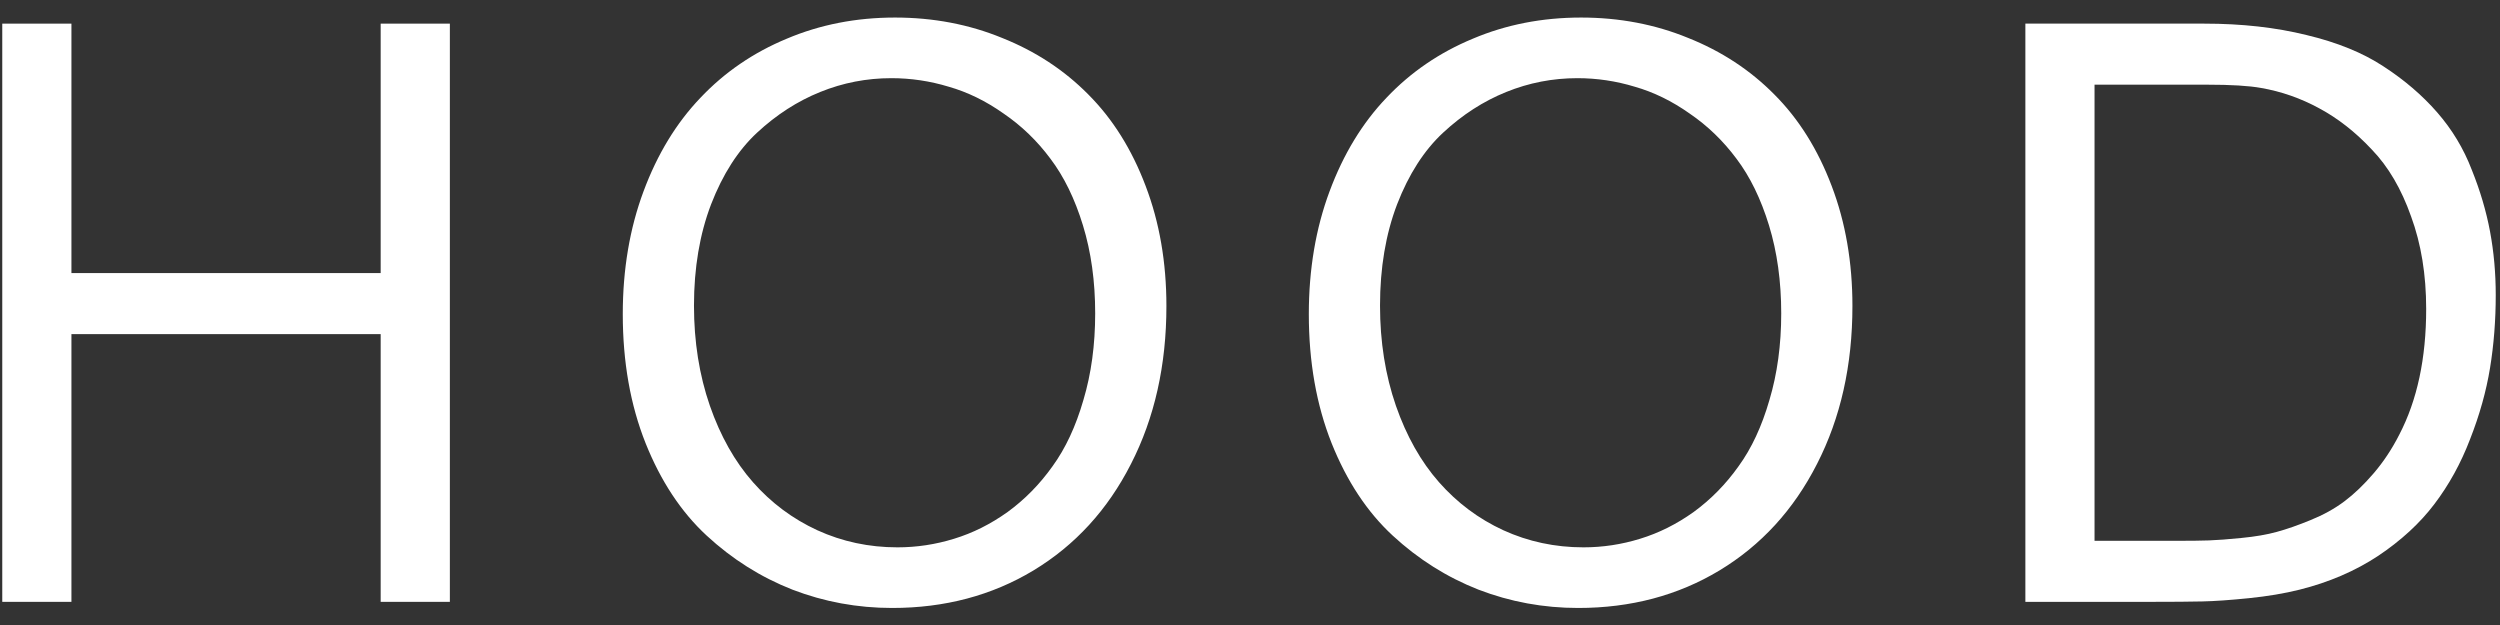 <?xml version="1.0" encoding="UTF-8"?>
<svg xmlns="http://www.w3.org/2000/svg" width="108" height="27" viewBox="0 0 108 27" fill="none">
  <rect x="0" y="0" width="108" height="27" fill="#333333" stroke="none"/>
  <path d="M16.445 1.021H19.434V26H16.445V14.434H3.086V26H0.098V1.021H3.086V11.797H16.445V1.021Z" fill="white"></path>
  <path d="M38.664 0.758C40.316 0.758 41.857 1.051 43.287 1.637C44.728 2.211 45.971 3.025 47.014 4.08C48.068 5.135 48.895 6.453 49.492 8.035C50.09 9.605 50.389 11.334 50.389 13.221C50.389 15.775 49.879 18.049 48.859 20.041C47.852 22.021 46.445 23.557 44.641 24.646C42.848 25.725 40.815 26.264 38.541 26.264C37.041 26.264 35.605 26 34.234 25.473C32.863 24.934 31.627 24.154 30.525 23.135C29.424 22.115 28.545 20.785 27.889 19.145C27.232 17.492 26.904 15.635 26.904 13.572C26.904 11.639 27.203 9.869 27.801 8.264C28.398 6.658 29.219 5.311 30.262 4.221C31.305 3.119 32.547 2.27 33.988 1.672C35.43 1.062 36.988 0.758 38.664 0.758ZM38.506 3.377C37.44 3.377 36.414 3.576 35.43 3.975C34.445 4.373 33.537 4.959 32.705 5.732C31.885 6.494 31.223 7.525 30.719 8.826C30.227 10.115 29.98 11.574 29.98 13.203C29.98 14.762 30.209 16.203 30.666 17.527C31.123 18.84 31.744 19.941 32.529 20.832C33.315 21.723 34.24 22.414 35.307 22.906C36.385 23.398 37.539 23.645 38.77 23.645C39.602 23.645 40.416 23.521 41.213 23.275C42.022 23.029 42.795 22.643 43.533 22.115C44.272 21.576 44.916 20.92 45.467 20.146C46.029 19.373 46.475 18.418 46.803 17.281C47.143 16.145 47.312 14.896 47.312 13.537C47.312 12.154 47.137 10.889 46.785 9.74C46.434 8.592 45.965 7.631 45.379 6.857C44.805 6.084 44.131 5.434 43.357 4.906C42.596 4.367 41.805 3.98 40.984 3.746C40.176 3.5 39.35 3.377 38.506 3.377Z" fill="white"></path>
  <path d="M68.301 0.758C69.953 0.758 71.494 1.051 72.924 1.637C74.365 2.211 75.607 3.025 76.65 4.08C77.705 5.135 78.531 6.453 79.129 8.035C79.727 9.605 80.025 11.334 80.025 13.221C80.025 15.775 79.516 18.049 78.496 20.041C77.488 22.021 76.082 23.557 74.277 24.646C72.484 25.725 70.451 26.264 68.178 26.264C66.678 26.264 65.242 26 63.871 25.473C62.5 24.934 61.264 24.154 60.162 23.135C59.06 22.115 58.182 20.785 57.525 19.145C56.869 17.492 56.541 15.635 56.541 13.572C56.541 11.639 56.84 9.869 57.438 8.264C58.035 6.658 58.855 5.311 59.898 4.221C60.941 3.119 62.184 2.27 63.625 1.672C65.066 1.062 66.625 0.758 68.301 0.758ZM68.143 3.377C67.076 3.377 66.051 3.576 65.066 3.975C64.082 4.373 63.174 4.959 62.342 5.732C61.522 6.494 60.859 7.525 60.355 8.826C59.863 10.115 59.617 11.574 59.617 13.203C59.617 14.762 59.846 16.203 60.303 17.527C60.76 18.84 61.381 19.941 62.166 20.832C62.951 21.723 63.877 22.414 64.943 22.906C66.022 23.398 67.176 23.645 68.406 23.645C69.238 23.645 70.053 23.521 70.85 23.275C71.658 23.029 72.432 22.643 73.17 22.115C73.908 21.576 74.553 20.92 75.103 20.146C75.666 19.373 76.111 18.418 76.439 17.281C76.779 16.145 76.949 14.896 76.949 13.537C76.949 12.154 76.773 10.889 76.422 9.74C76.07 8.592 75.602 7.631 75.016 6.857C74.441 6.084 73.768 5.434 72.994 4.906C72.232 4.367 71.441 3.98 70.621 3.746C69.812 3.5 68.986 3.377 68.143 3.377Z" fill="white"></path>
  <path d="M90.484 3.658V23.363H94.123C94.65 23.363 95.084 23.357 95.424 23.346C95.775 23.334 96.244 23.299 96.83 23.24C97.428 23.182 97.938 23.094 98.359 22.977C98.793 22.859 99.279 22.689 99.818 22.467C100.369 22.244 100.855 21.975 101.277 21.658C101.699 21.342 102.121 20.938 102.543 20.445C102.965 19.953 103.334 19.396 103.65 18.775C104.424 17.287 104.811 15.477 104.811 13.344C104.811 11.867 104.594 10.537 104.16 9.354C103.738 8.158 103.17 7.191 102.455 6.453C101.752 5.703 100.996 5.111 100.188 4.678C99.391 4.244 98.553 3.951 97.674 3.799C97.158 3.705 96.379 3.658 95.336 3.658H90.484ZM95.231 1.021C96.848 1.021 98.318 1.186 99.643 1.514C100.967 1.83 102.074 2.281 102.965 2.867C103.867 3.453 104.641 4.115 105.285 4.854C105.93 5.592 106.428 6.418 106.779 7.332C107.143 8.234 107.406 9.125 107.57 10.004C107.734 10.883 107.816 11.797 107.816 12.746C107.816 13.836 107.734 14.885 107.57 15.893C107.406 16.9 107.119 17.926 106.709 18.969C106.311 20.012 105.795 20.949 105.162 21.781C104.541 22.602 103.732 23.346 102.736 24.014C101.74 24.67 100.609 25.156 99.344 25.473C98.688 25.637 97.955 25.76 97.147 25.842C96.338 25.924 95.67 25.971 95.143 25.982C94.615 25.994 93.871 26 92.91 26H87.496V1.021H95.231Z" fill="white"></path>
</svg>

